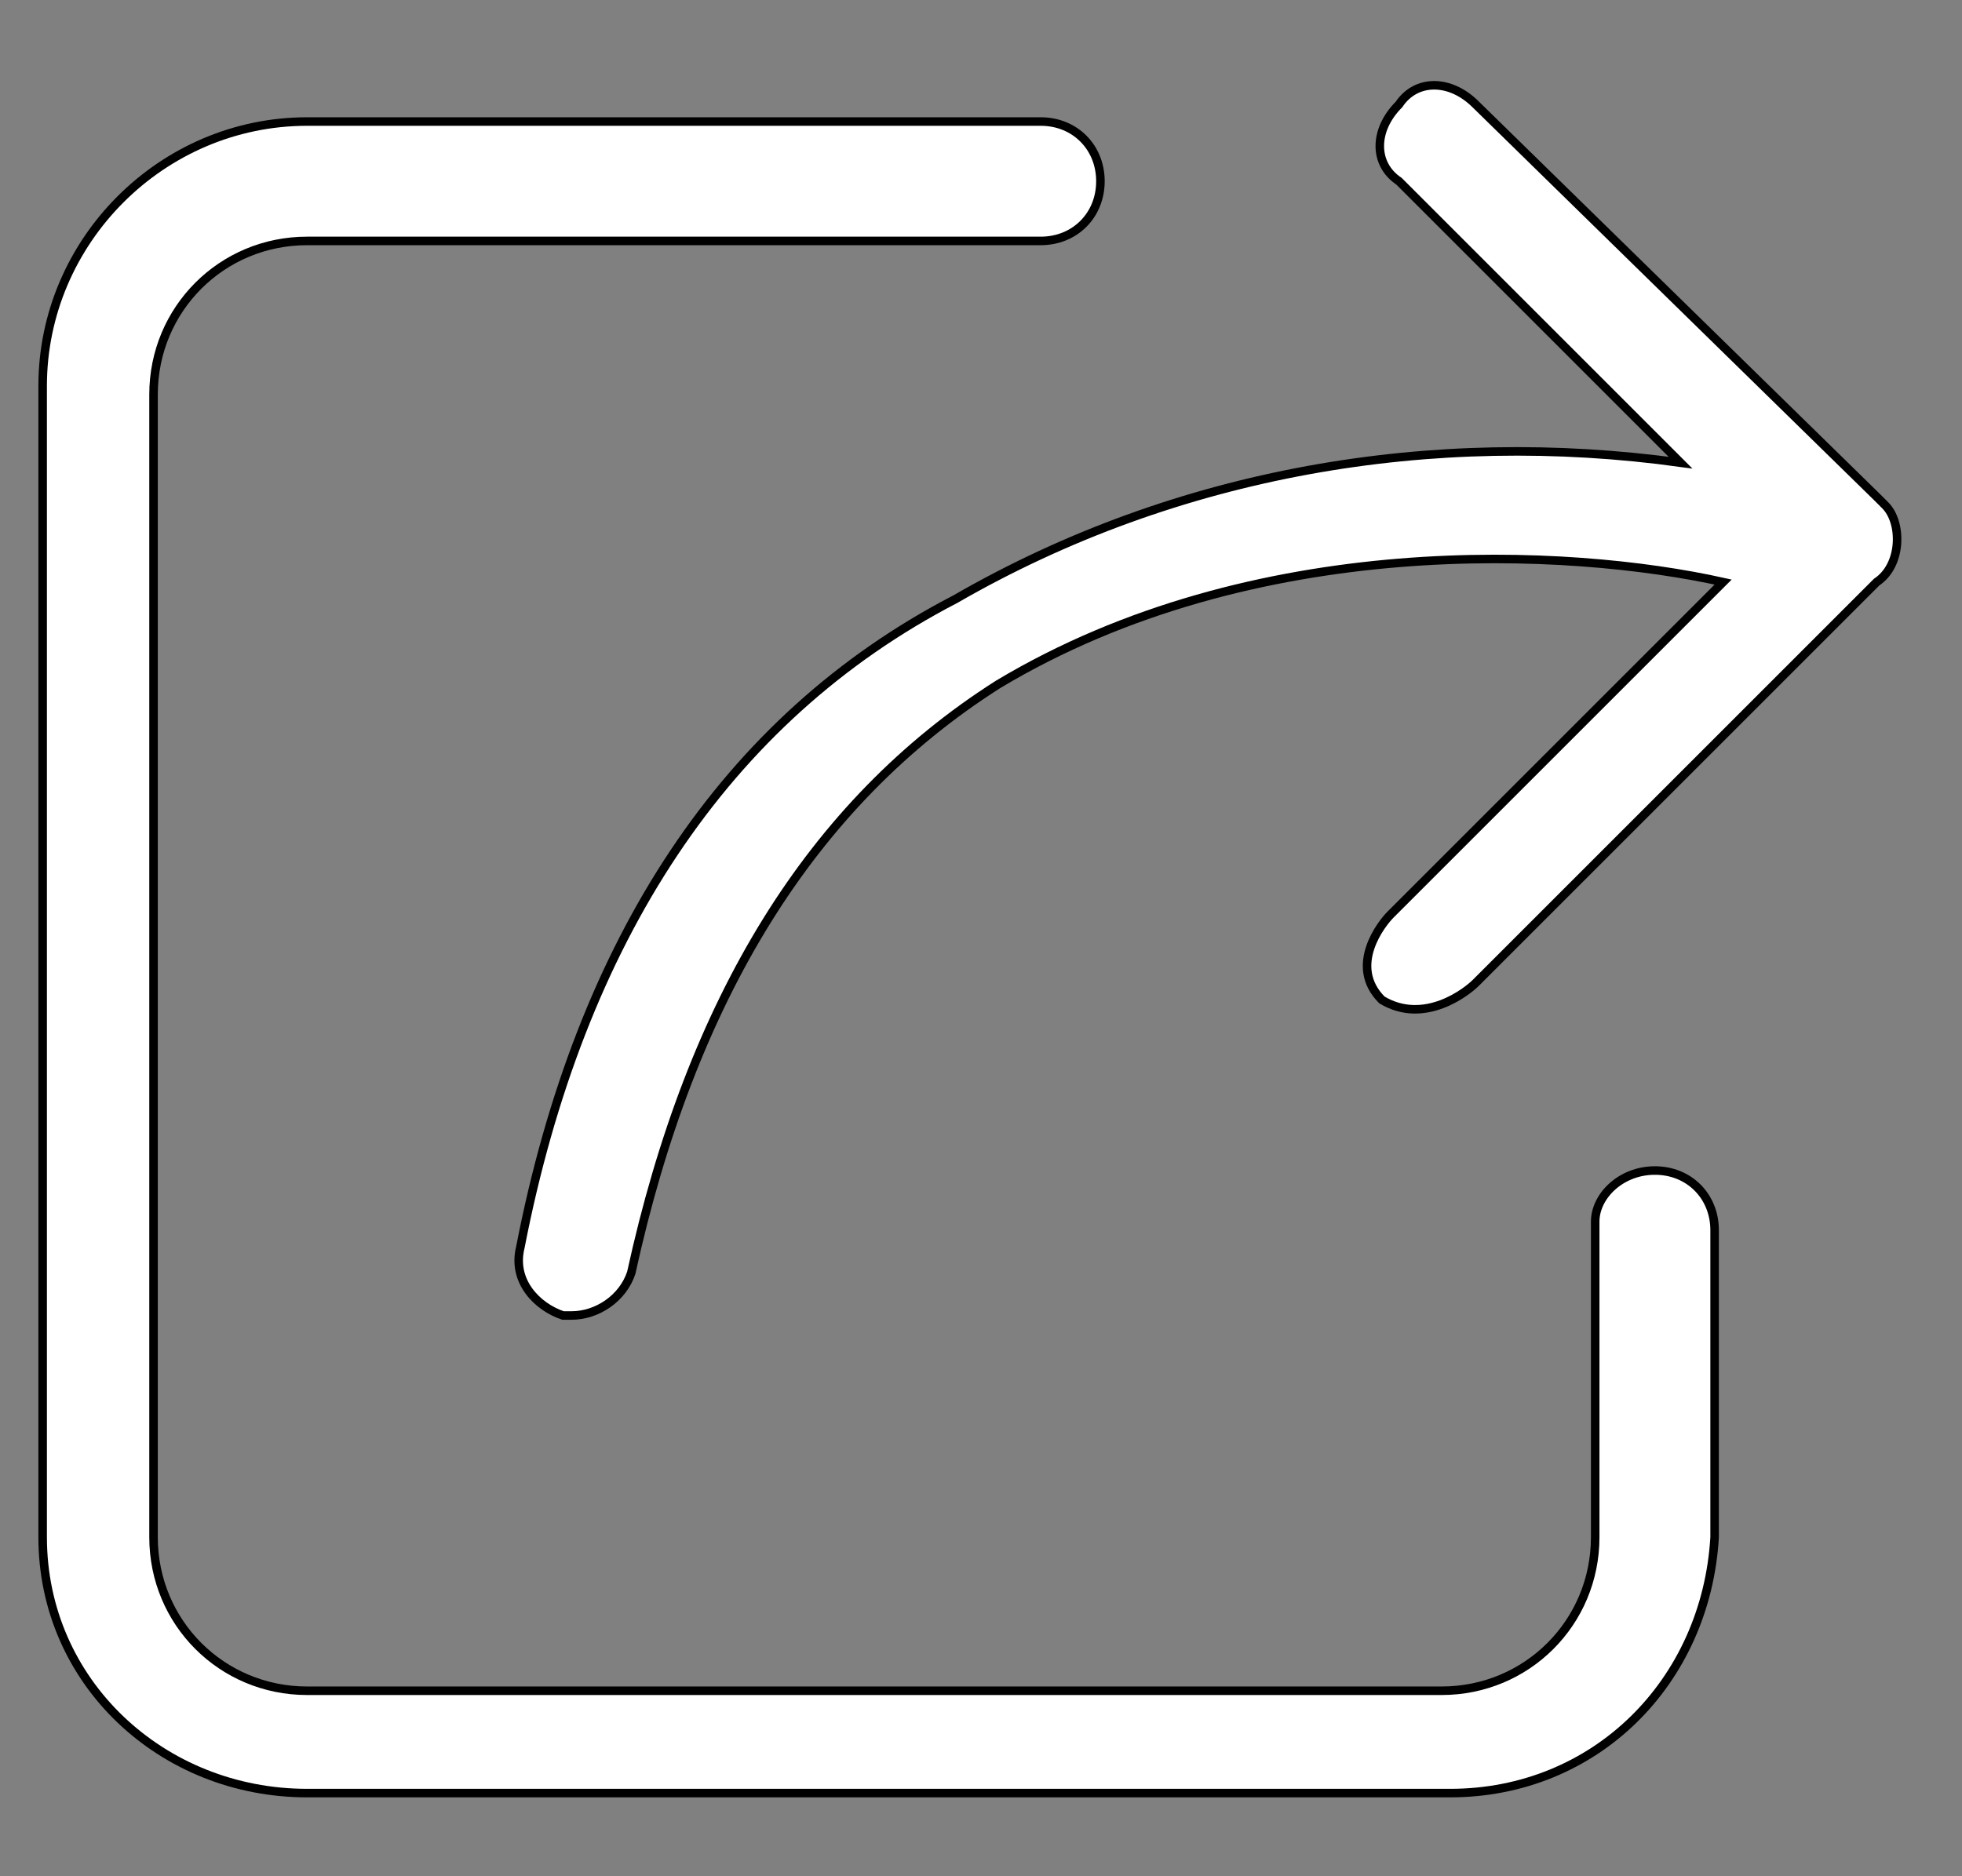 <svg fill="none" height="22" viewBox="0 0 23 22" width="23" xmlns="http://www.w3.org/2000/svg"><rect x="0" y="0" width="23" height="22" fill="#808080" stroke="none"/><g fill="#fff" stroke="#000" stroke-width=".1"><path d="m19.4 13.725c-.4 0-.7.3-.7.6v3.7c0 1-.8 1.8-1.8 1.8h-13.3c-1 0-1.8-.8-1.8-1.8v-13.4c0-1 .8-1.8 1.8-1.8h8.6c.4 0 .7-.3.7-.7s-.3-.7-.7-.7h-8.6c-1.7 0-3.1 1.4-3.1 3.1v13.5c0 1.7 1.4 3 3.1 3h13.4c1.7 0 3-1.3 3.1-3v-3.6c0-.4-.3-.7-.7-.7z"/><path d="m17.3 11.525 4.7-4.7c.3-.2.3-.7.1-.9 0 0 0 0-.1-.1l-4.7-4.6c-.3-.3-.7-.3-.9 0-.3.3-.3.7 0 .9l3.3 3.3c-2.9-.4-5.9.1-8.5 1.6-2.7 1.4-4.4 4-5.1 7.6-.1.4.2.7.5.8h.1c.3 0 .6-.2.7-.5.7-3.2 2.1-5.5 4.3-6.9 3-1.8 6.7-1.6 8.5-1.2l-3.9 3.9c-.1.1-.5.6-.1 1 .5.3 1-.1 1.1-.2z"/></g></svg>